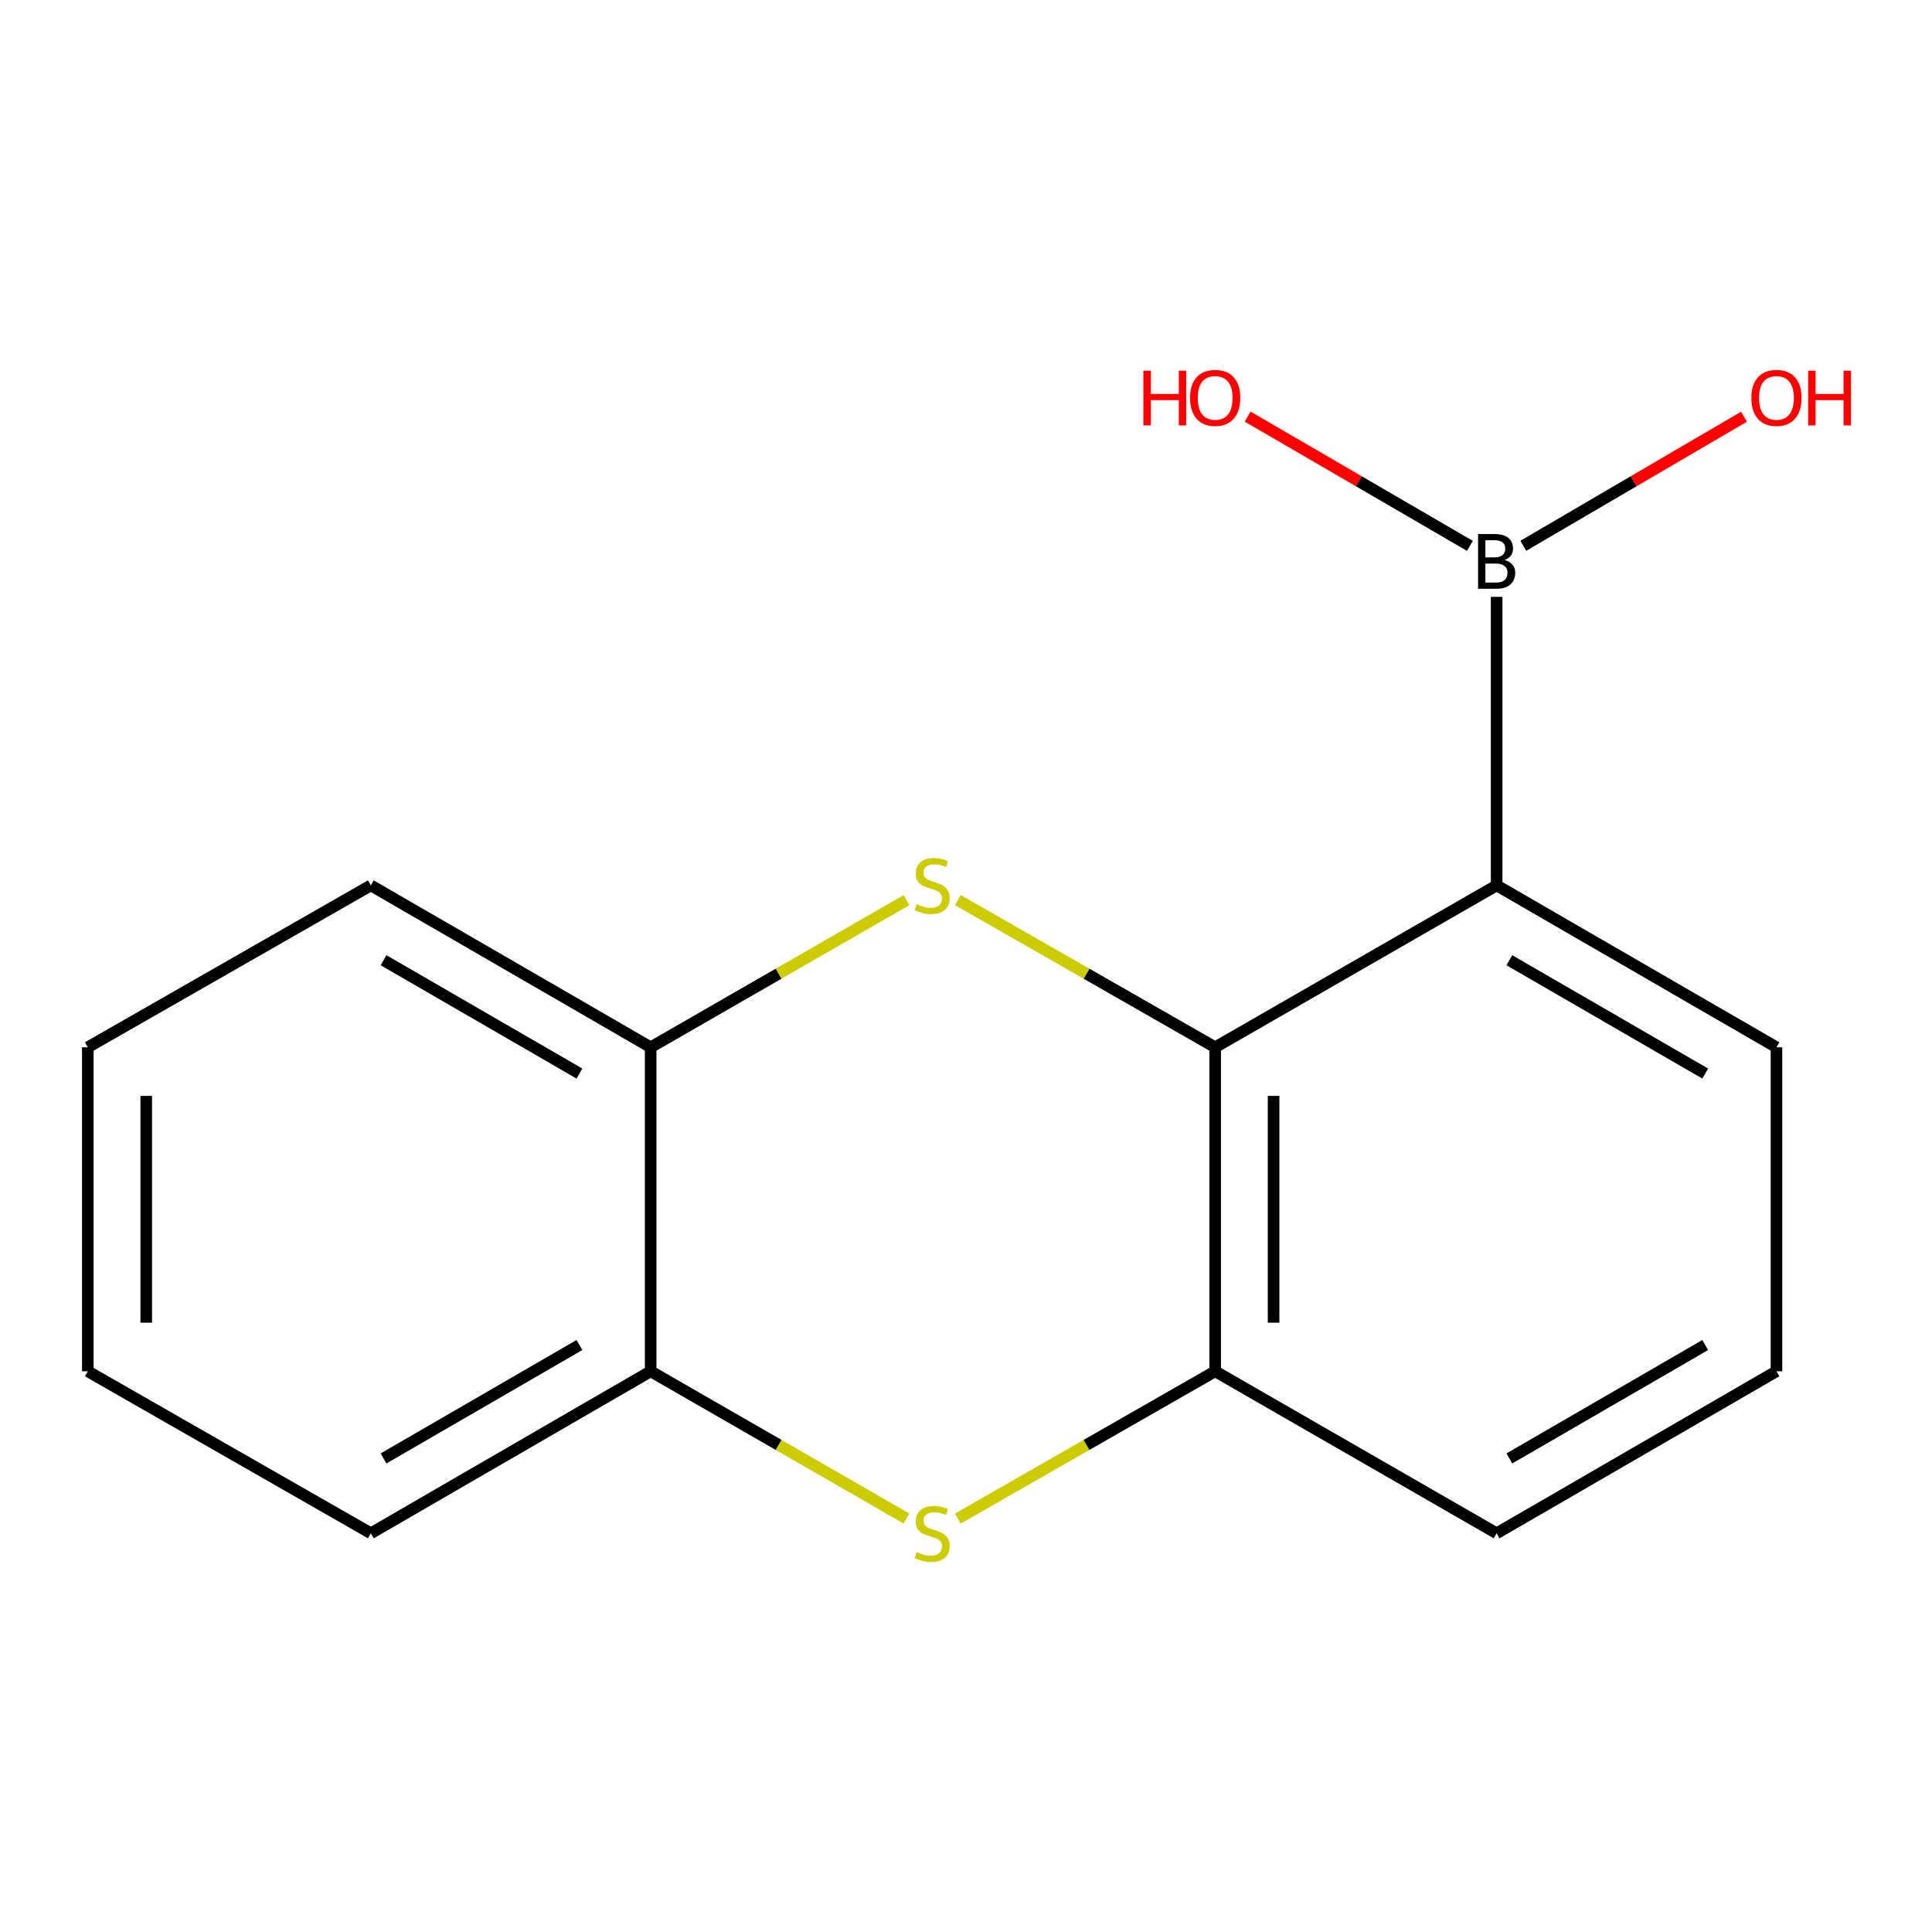 <?xml version='1.0' encoding='iso-8859-1'?>
<svg version='1.1' baseProfile='full'
              xmlns='http://www.w3.org/2000/svg'
                      xmlns:rdkit='http://www.rdkit.org/xml'
                      xmlns:xlink='http://www.w3.org/1999/xlink'
                  xml:space='preserve'
width='1000px' height='1000px' viewBox='0 0 1000 1000'>
<!-- END OF HEADER -->
<rect style='opacity:1.0;fill:#FFFFFF;stroke:none' width='1000' height='1000' x='0' y='0'> </rect>
<path class='bond-0' d='M 628.97,542.077 L 562.371,503.978' style='fill:none;fill-rule:evenodd;stroke:#000000;stroke-width:6px;stroke-linecap:butt;stroke-linejoin:miter;stroke-opacity:1' />
<path class='bond-0' d='M 562.371,503.978 L 495.773,465.879' style='fill:none;fill-rule:evenodd;stroke:#CCCC00;stroke-width:6px;stroke-linecap:butt;stroke-linejoin:miter;stroke-opacity:1' />
<path class='bond-1' d='M 628.97,542.077 L 774.66,458.271' style='fill:none;fill-rule:evenodd;stroke:#000000;stroke-width:6px;stroke-linecap:butt;stroke-linejoin:miter;stroke-opacity:1' />
<path class='bond-3' d='M 628.97,542.077 L 628.97,709.772' style='fill:none;fill-rule:evenodd;stroke:#000000;stroke-width:6px;stroke-linecap:butt;stroke-linejoin:miter;stroke-opacity:1' />
<path class='bond-3' d='M 659.206,567.231 L 659.206,684.618' style='fill:none;fill-rule:evenodd;stroke:#000000;stroke-width:6px;stroke-linecap:butt;stroke-linejoin:miter;stroke-opacity:1' />
<path class='bond-5' d='M 469.192,465.911 L 402.988,503.994' style='fill:none;fill-rule:evenodd;stroke:#CCCC00;stroke-width:6px;stroke-linecap:butt;stroke-linejoin:miter;stroke-opacity:1' />
<path class='bond-5' d='M 402.988,503.994 L 336.784,542.077' style='fill:none;fill-rule:evenodd;stroke:#000000;stroke-width:6px;stroke-linecap:butt;stroke-linejoin:miter;stroke-opacity:1' />
<path class='bond-4' d='M 774.66,458.271 L 774.66,308.928' style='fill:none;fill-rule:evenodd;stroke:#000000;stroke-width:6px;stroke-linecap:butt;stroke-linejoin:miter;stroke-opacity:1' />
<path class='bond-9' d='M 774.66,458.271 L 919.493,542.077' style='fill:none;fill-rule:evenodd;stroke:#000000;stroke-width:6px;stroke-linecap:butt;stroke-linejoin:miter;stroke-opacity:1' />
<path class='bond-9' d='M 781.241,497.013 L 882.624,555.677' style='fill:none;fill-rule:evenodd;stroke:#000000;stroke-width:6px;stroke-linecap:butt;stroke-linejoin:miter;stroke-opacity:1' />
<path class='bond-2' d='M 495.774,786.015 L 562.372,747.894' style='fill:none;fill-rule:evenodd;stroke:#CCCC00;stroke-width:6px;stroke-linecap:butt;stroke-linejoin:miter;stroke-opacity:1' />
<path class='bond-2' d='M 562.372,747.894 L 628.97,709.772' style='fill:none;fill-rule:evenodd;stroke:#000000;stroke-width:6px;stroke-linecap:butt;stroke-linejoin:miter;stroke-opacity:1' />
<path class='bond-6' d='M 469.191,785.983 L 402.988,747.877' style='fill:none;fill-rule:evenodd;stroke:#CCCC00;stroke-width:6px;stroke-linecap:butt;stroke-linejoin:miter;stroke-opacity:1' />
<path class='bond-6' d='M 402.988,747.877 L 336.784,709.772' style='fill:none;fill-rule:evenodd;stroke:#000000;stroke-width:6px;stroke-linecap:butt;stroke-linejoin:miter;stroke-opacity:1' />
<path class='bond-10' d='M 628.97,709.772 L 774.66,793.628' style='fill:none;fill-rule:evenodd;stroke:#000000;stroke-width:6px;stroke-linecap:butt;stroke-linejoin:miter;stroke-opacity:1' />
<path class='bond-7' d='M 760.826,282.532 L 703.305,249.086' style='fill:none;fill-rule:evenodd;stroke:#000000;stroke-width:6px;stroke-linecap:butt;stroke-linejoin:miter;stroke-opacity:1' />
<path class='bond-7' d='M 703.305,249.086 L 645.783,215.639' style='fill:none;fill-rule:evenodd;stroke:#FF0000;stroke-width:6px;stroke-linecap:butt;stroke-linejoin:miter;stroke-opacity:1' />
<path class='bond-8' d='M 788.474,282.495 L 845.586,249.091' style='fill:none;fill-rule:evenodd;stroke:#000000;stroke-width:6px;stroke-linecap:butt;stroke-linejoin:miter;stroke-opacity:1' />
<path class='bond-8' d='M 845.586,249.091 L 902.698,215.686' style='fill:none;fill-rule:evenodd;stroke:#FF0000;stroke-width:6px;stroke-linecap:butt;stroke-linejoin:miter;stroke-opacity:1' />
<path class='bond-12' d='M 336.784,542.077 L 191.951,458.271' style='fill:none;fill-rule:evenodd;stroke:#000000;stroke-width:6px;stroke-linecap:butt;stroke-linejoin:miter;stroke-opacity:1' />
<path class='bond-12' d='M 299.915,555.677 L 198.532,497.013' style='fill:none;fill-rule:evenodd;stroke:#000000;stroke-width:6px;stroke-linecap:butt;stroke-linejoin:miter;stroke-opacity:1' />
<path class='bond-17' d='M 336.784,542.077 L 336.784,709.772' style='fill:none;fill-rule:evenodd;stroke:#000000;stroke-width:6px;stroke-linecap:butt;stroke-linejoin:miter;stroke-opacity:1' />
<path class='bond-13' d='M 336.784,709.772 L 191.951,793.628' style='fill:none;fill-rule:evenodd;stroke:#000000;stroke-width:6px;stroke-linecap:butt;stroke-linejoin:miter;stroke-opacity:1' />
<path class='bond-13' d='M 299.909,696.183 L 198.525,754.883' style='fill:none;fill-rule:evenodd;stroke:#000000;stroke-width:6px;stroke-linecap:butt;stroke-linejoin:miter;stroke-opacity:1' />
<path class='bond-16' d='M 919.493,542.077 L 919.493,709.772' style='fill:none;fill-rule:evenodd;stroke:#000000;stroke-width:6px;stroke-linecap:butt;stroke-linejoin:miter;stroke-opacity:1' />
<path class='bond-11' d='M 774.66,793.628 L 919.493,709.772' style='fill:none;fill-rule:evenodd;stroke:#000000;stroke-width:6px;stroke-linecap:butt;stroke-linejoin:miter;stroke-opacity:1' />
<path class='bond-11' d='M 781.234,754.883 L 882.618,696.183' style='fill:none;fill-rule:evenodd;stroke:#000000;stroke-width:6px;stroke-linecap:butt;stroke-linejoin:miter;stroke-opacity:1' />
<path class='bond-14' d='M 191.951,458.271 L 45.455,542.077' style='fill:none;fill-rule:evenodd;stroke:#000000;stroke-width:6px;stroke-linecap:butt;stroke-linejoin:miter;stroke-opacity:1' />
<path class='bond-15' d='M 191.951,793.628 L 45.455,709.772' style='fill:none;fill-rule:evenodd;stroke:#000000;stroke-width:6px;stroke-linecap:butt;stroke-linejoin:miter;stroke-opacity:1' />
<path class='bond-18' d='M 45.455,542.077 L 45.455,709.772' style='fill:none;fill-rule:evenodd;stroke:#000000;stroke-width:6px;stroke-linecap:butt;stroke-linejoin:miter;stroke-opacity:1' />
<path class='bond-18' d='M 75.691,567.231 L 75.691,684.618' style='fill:none;fill-rule:evenodd;stroke:#000000;stroke-width:6px;stroke-linecap:butt;stroke-linejoin:miter;stroke-opacity:1' />
<path  class='atom-1' d='M 474.474 467.991
Q 474.794 468.111, 476.114 468.671
Q 477.434 469.231, 478.874 469.591
Q 480.354 469.911, 481.794 469.911
Q 484.474 469.911, 486.034 468.631
Q 487.594 467.311, 487.594 465.031
Q 487.594 463.471, 486.794 462.511
Q 486.034 461.551, 484.834 461.031
Q 483.634 460.511, 481.634 459.911
Q 479.114 459.151, 477.594 458.431
Q 476.114 457.711, 475.034 456.191
Q 473.994 454.671, 473.994 452.111
Q 473.994 448.551, 476.394 446.351
Q 478.834 444.151, 483.634 444.151
Q 486.914 444.151, 490.634 445.711
L 489.714 448.791
Q 486.314 447.391, 483.754 447.391
Q 480.994 447.391, 479.474 448.551
Q 477.954 449.671, 477.994 451.631
Q 477.994 453.151, 478.754 454.071
Q 479.554 454.991, 480.674 455.511
Q 481.834 456.031, 483.754 456.631
Q 486.314 457.431, 487.834 458.231
Q 489.354 459.031, 490.434 460.671
Q 491.554 462.271, 491.554 465.031
Q 491.554 468.951, 488.914 471.071
Q 486.314 473.151, 481.954 473.151
Q 479.434 473.151, 477.514 472.591
Q 475.634 472.071, 473.394 471.151
L 474.474 467.991
' fill='#CCCC00'/>
<path  class='atom-3' d='M 474.474 803.348
Q 474.794 803.468, 476.114 804.028
Q 477.434 804.588, 478.874 804.948
Q 480.354 805.268, 481.794 805.268
Q 484.474 805.268, 486.034 803.988
Q 487.594 802.668, 487.594 800.388
Q 487.594 798.828, 486.794 797.868
Q 486.034 796.908, 484.834 796.388
Q 483.634 795.868, 481.634 795.268
Q 479.114 794.508, 477.594 793.788
Q 476.114 793.068, 475.034 791.548
Q 473.994 790.028, 473.994 787.468
Q 473.994 783.908, 476.394 781.708
Q 478.834 779.508, 483.634 779.508
Q 486.914 779.508, 490.634 781.068
L 489.714 784.148
Q 486.314 782.748, 483.754 782.748
Q 480.994 782.748, 479.474 783.908
Q 477.954 785.028, 477.994 786.988
Q 477.994 788.508, 478.754 789.428
Q 479.554 790.348, 480.674 790.868
Q 481.834 791.388, 483.754 791.988
Q 486.314 792.788, 487.834 793.588
Q 489.354 794.388, 490.434 796.028
Q 491.554 797.628, 491.554 800.388
Q 491.554 804.308, 488.914 806.428
Q 486.314 808.508, 481.954 808.508
Q 479.434 808.508, 477.514 807.948
Q 475.634 807.428, 473.394 806.508
L 474.474 803.348
' fill='#CCCC00'/>
<path  class='atom-5' d='M 778.8 289.856
Q 781.52 290.616, 782.88 292.296
Q 784.28 293.936, 784.28 296.376
Q 784.28 300.296, 781.76 302.536
Q 779.28 304.736, 774.56 304.736
L 765.04 304.736
L 765.04 276.416
L 773.4 276.416
Q 778.24 276.416, 780.68 278.376
Q 783.12 280.336, 783.12 283.936
Q 783.12 288.216, 778.8 289.856
M 768.84 279.616
L 768.84 288.496
L 773.4 288.496
Q 776.2 288.496, 777.64 287.376
Q 779.12 286.216, 779.12 283.936
Q 779.12 279.616, 773.4 279.616
L 768.84 279.616
M 774.56 301.536
Q 777.32 301.536, 778.8 300.216
Q 780.28 298.896, 780.28 296.376
Q 780.28 294.056, 778.64 292.896
Q 777.04 291.696, 773.96 291.696
L 768.84 291.696
L 768.84 301.536
L 774.56 301.536
' fill='#000000'/>
<path  class='atom-8' d='M 591.81 191.863
L 595.65 191.863
L 595.65 203.903
L 610.13 203.903
L 610.13 191.863
L 613.97 191.863
L 613.97 220.183
L 610.13 220.183
L 610.13 207.103
L 595.65 207.103
L 595.65 220.183
L 591.81 220.183
L 591.81 191.863
' fill='#FF0000'/>
<path  class='atom-8' d='M 615.97 205.943
Q 615.97 199.143, 619.33 195.343
Q 622.69 191.543, 628.97 191.543
Q 635.25 191.543, 638.61 195.343
Q 641.97 199.143, 641.97 205.943
Q 641.97 212.823, 638.57 216.743
Q 635.17 220.623, 628.97 220.623
Q 622.73 220.623, 619.33 216.743
Q 615.97 212.863, 615.97 205.943
M 628.97 217.423
Q 633.29 217.423, 635.61 214.543
Q 637.97 211.623, 637.97 205.943
Q 637.97 200.383, 635.61 197.583
Q 633.29 194.743, 628.97 194.743
Q 624.65 194.743, 622.29 197.543
Q 619.97 200.343, 619.97 205.943
Q 619.97 211.663, 622.29 214.543
Q 624.65 217.423, 628.97 217.423
' fill='#FF0000'/>
<path  class='atom-9' d='M 906.493 205.943
Q 906.493 199.143, 909.853 195.343
Q 913.213 191.543, 919.493 191.543
Q 925.773 191.543, 929.133 195.343
Q 932.493 199.143, 932.493 205.943
Q 932.493 212.823, 929.093 216.743
Q 925.693 220.623, 919.493 220.623
Q 913.253 220.623, 909.853 216.743
Q 906.493 212.863, 906.493 205.943
M 919.493 217.423
Q 923.813 217.423, 926.133 214.543
Q 928.493 211.623, 928.493 205.943
Q 928.493 200.383, 926.133 197.583
Q 923.813 194.743, 919.493 194.743
Q 915.173 194.743, 912.813 197.543
Q 910.493 200.343, 910.493 205.943
Q 910.493 211.663, 912.813 214.543
Q 915.173 217.423, 919.493 217.423
' fill='#FF0000'/>
<path  class='atom-9' d='M 935.893 191.863
L 939.733 191.863
L 939.733 203.903
L 954.213 203.903
L 954.213 191.863
L 958.053 191.863
L 958.053 220.183
L 954.213 220.183
L 954.213 207.103
L 939.733 207.103
L 939.733 220.183
L 935.893 220.183
L 935.893 191.863
' fill='#FF0000'/>
</svg>
